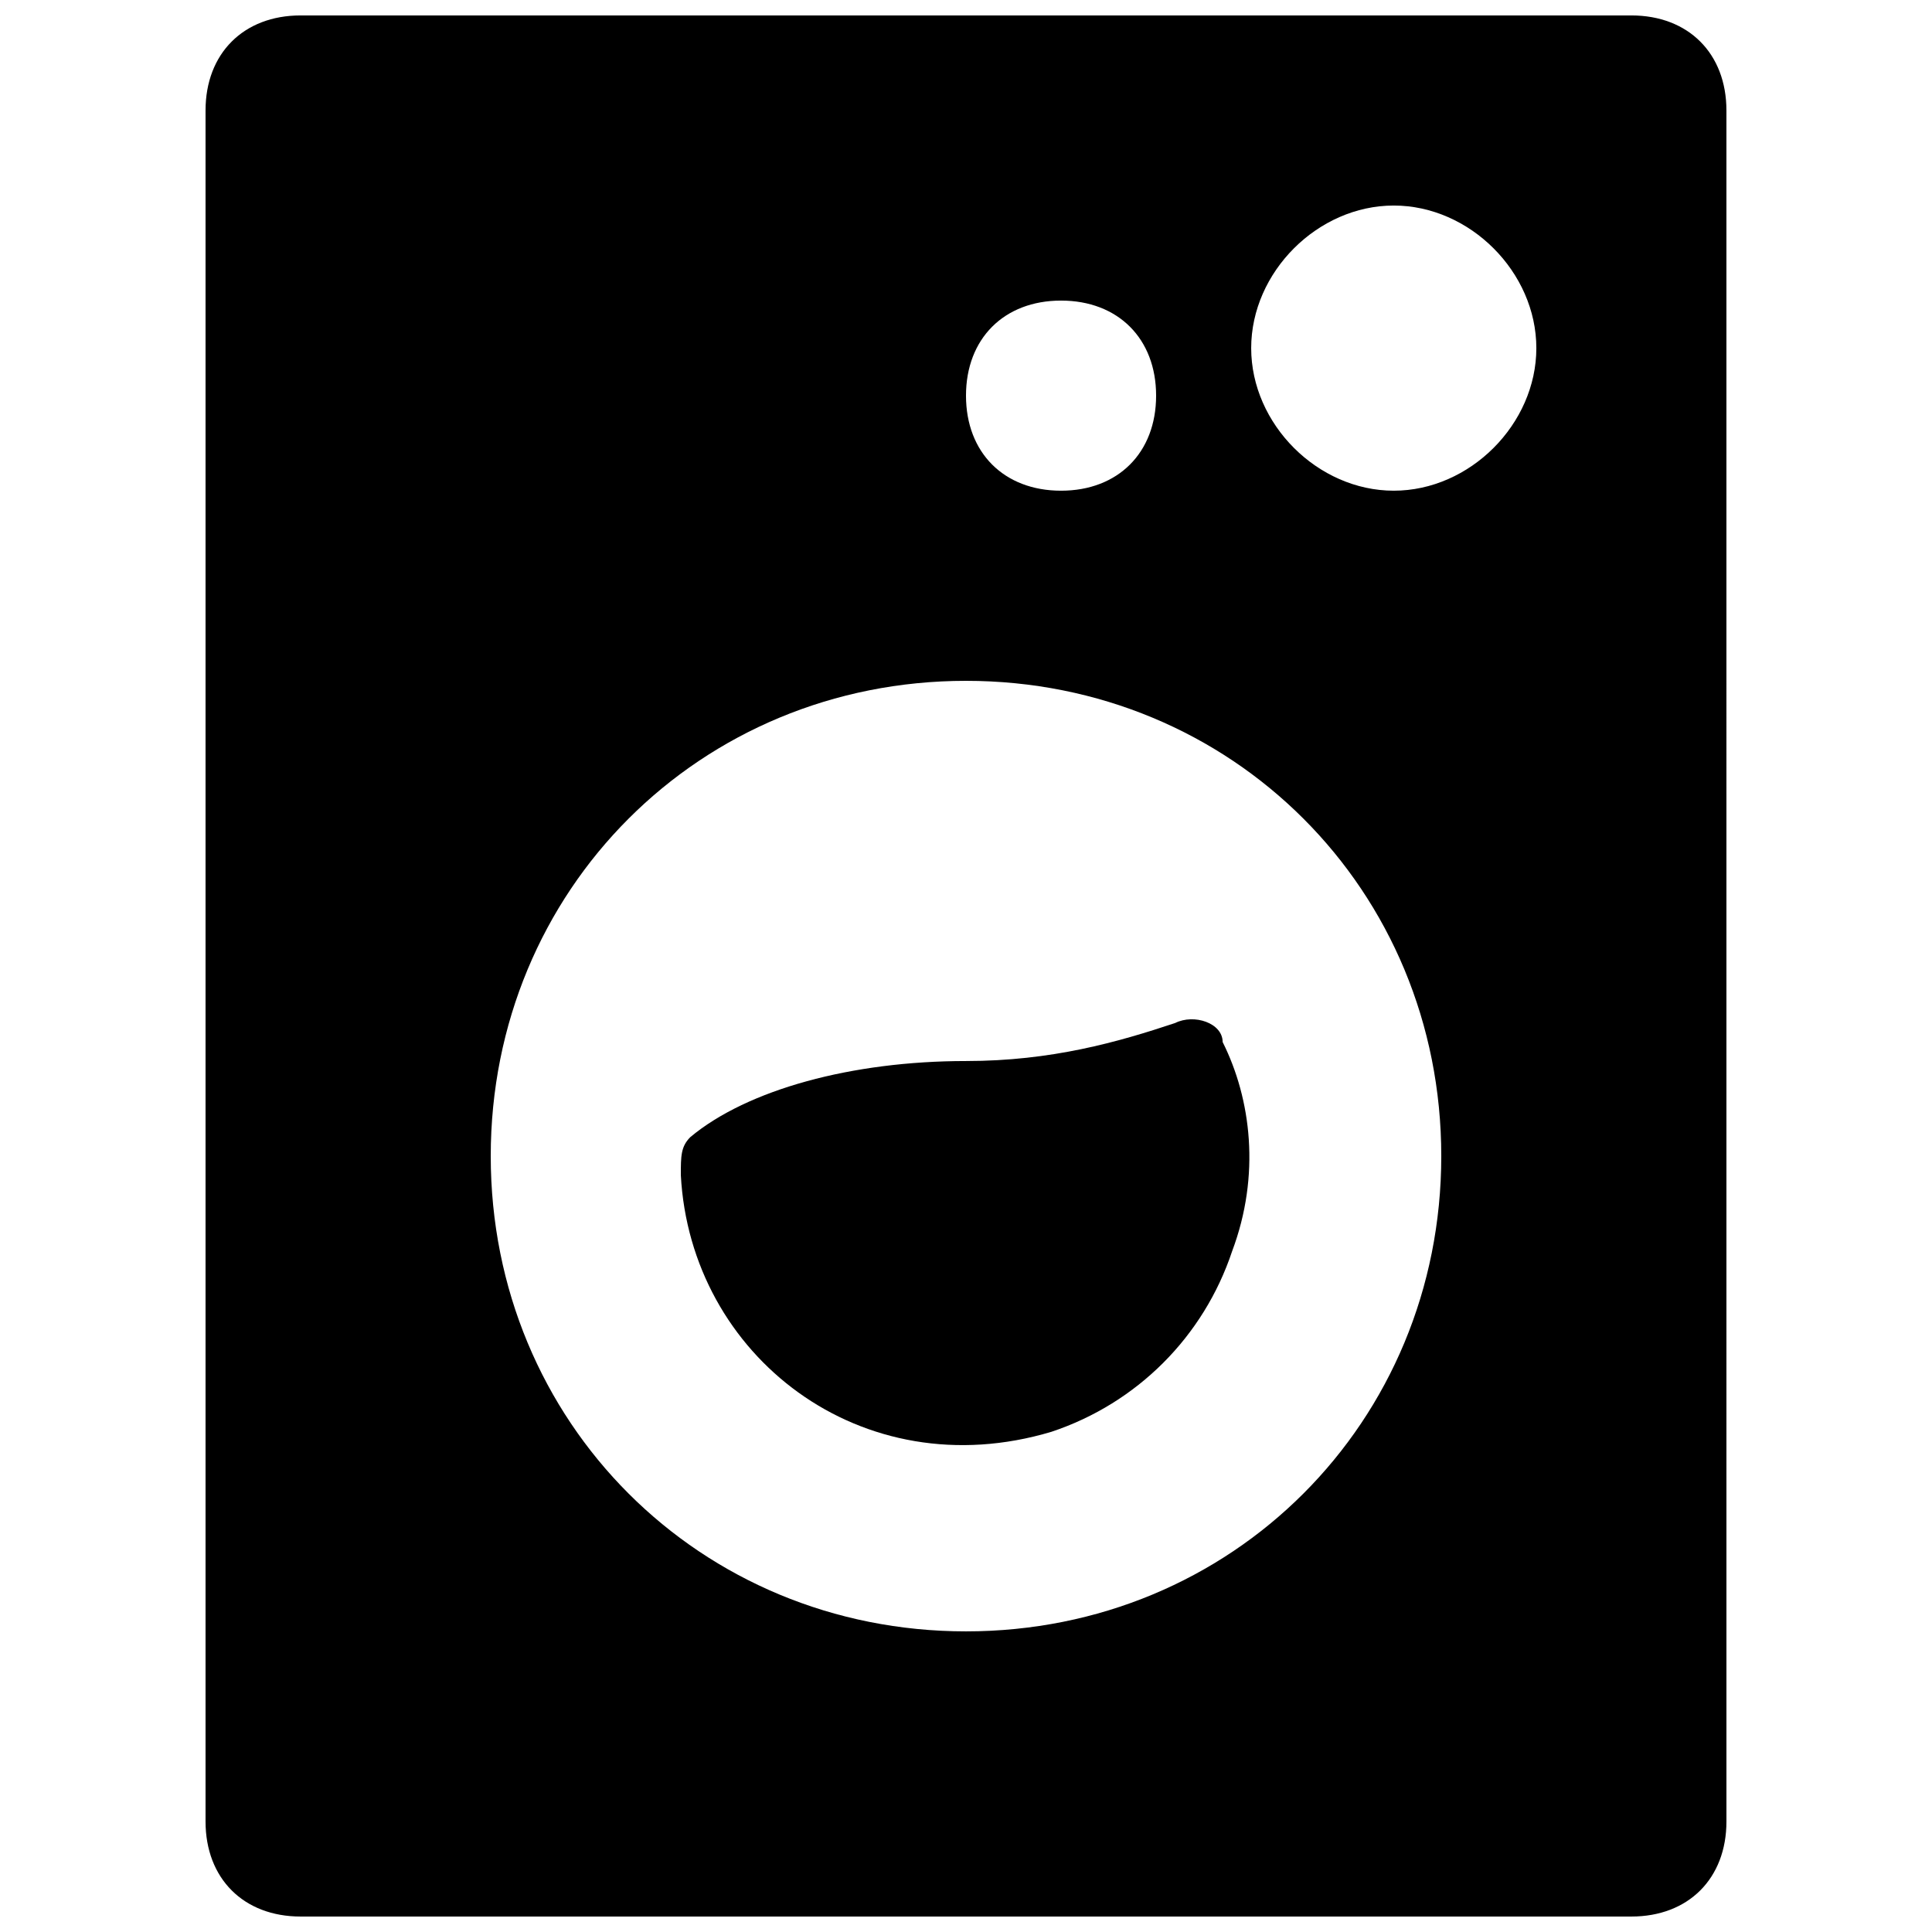 <?xml version="1.0" encoding="UTF-8"?>
<!-- Uploaded to: ICON Repo, www.svgrepo.com, Generator: ICON Repo Mixer Tools -->
<svg width="800px" height="800px" version="1.1" viewBox="144 144 512 512" xmlns="http://www.w3.org/2000/svg">
 <defs>
  <clipPath id="a">
   <path d="m198 148.09h404v503.81h-404z"/>
  </clipPath>
 </defs>
 <g clip-path="url(#a)">
  <path d="m576.33 148.09h-352.67c-15.113 0-25.188 10.078-25.188 25.191v453.43c0 15.113 10.078 25.191 25.191 25.191h352.67c15.113 0 25.191-10.078 25.191-25.191l-0.004-453.43c0-15.113-10.078-25.191-25.191-25.191zm-151.14 75.57c15.113 0 25.191 10.078 25.191 25.191s-10.078 25.191-25.191 25.191-25.191-10.078-25.191-25.191c0.004-15.113 10.078-25.191 25.191-25.191zm-25.188 352.67c-70.535 0-125.95-55.418-125.95-125.95s55.418-125.95 125.95-125.95 125.95 55.418 125.95 125.95c-0.004 70.535-55.422 125.95-125.95 125.95zm113.36-302.29c-20.152 0-37.785-17.633-37.785-37.785 0-20.152 17.633-37.785 37.785-37.785 20.152 0 37.785 17.633 37.785 37.785 0 20.152-17.633 37.785-37.785 37.785z"/>
 </g>
 <path d="m455.42 415.11c-15.113 5.039-32.746 10.074-55.418 10.074-30.23 0-57.938 7.559-73.051 20.152-2.523 2.519-2.523 5.039-2.523 10.078 2.519 47.863 47.863 83.129 98.242 68.016 22.672-7.559 40.305-25.191 47.863-47.863 7.559-20.152 5.039-40.305-2.519-55.418 0-5.039-7.555-7.559-12.594-5.039z"/>
</svg>